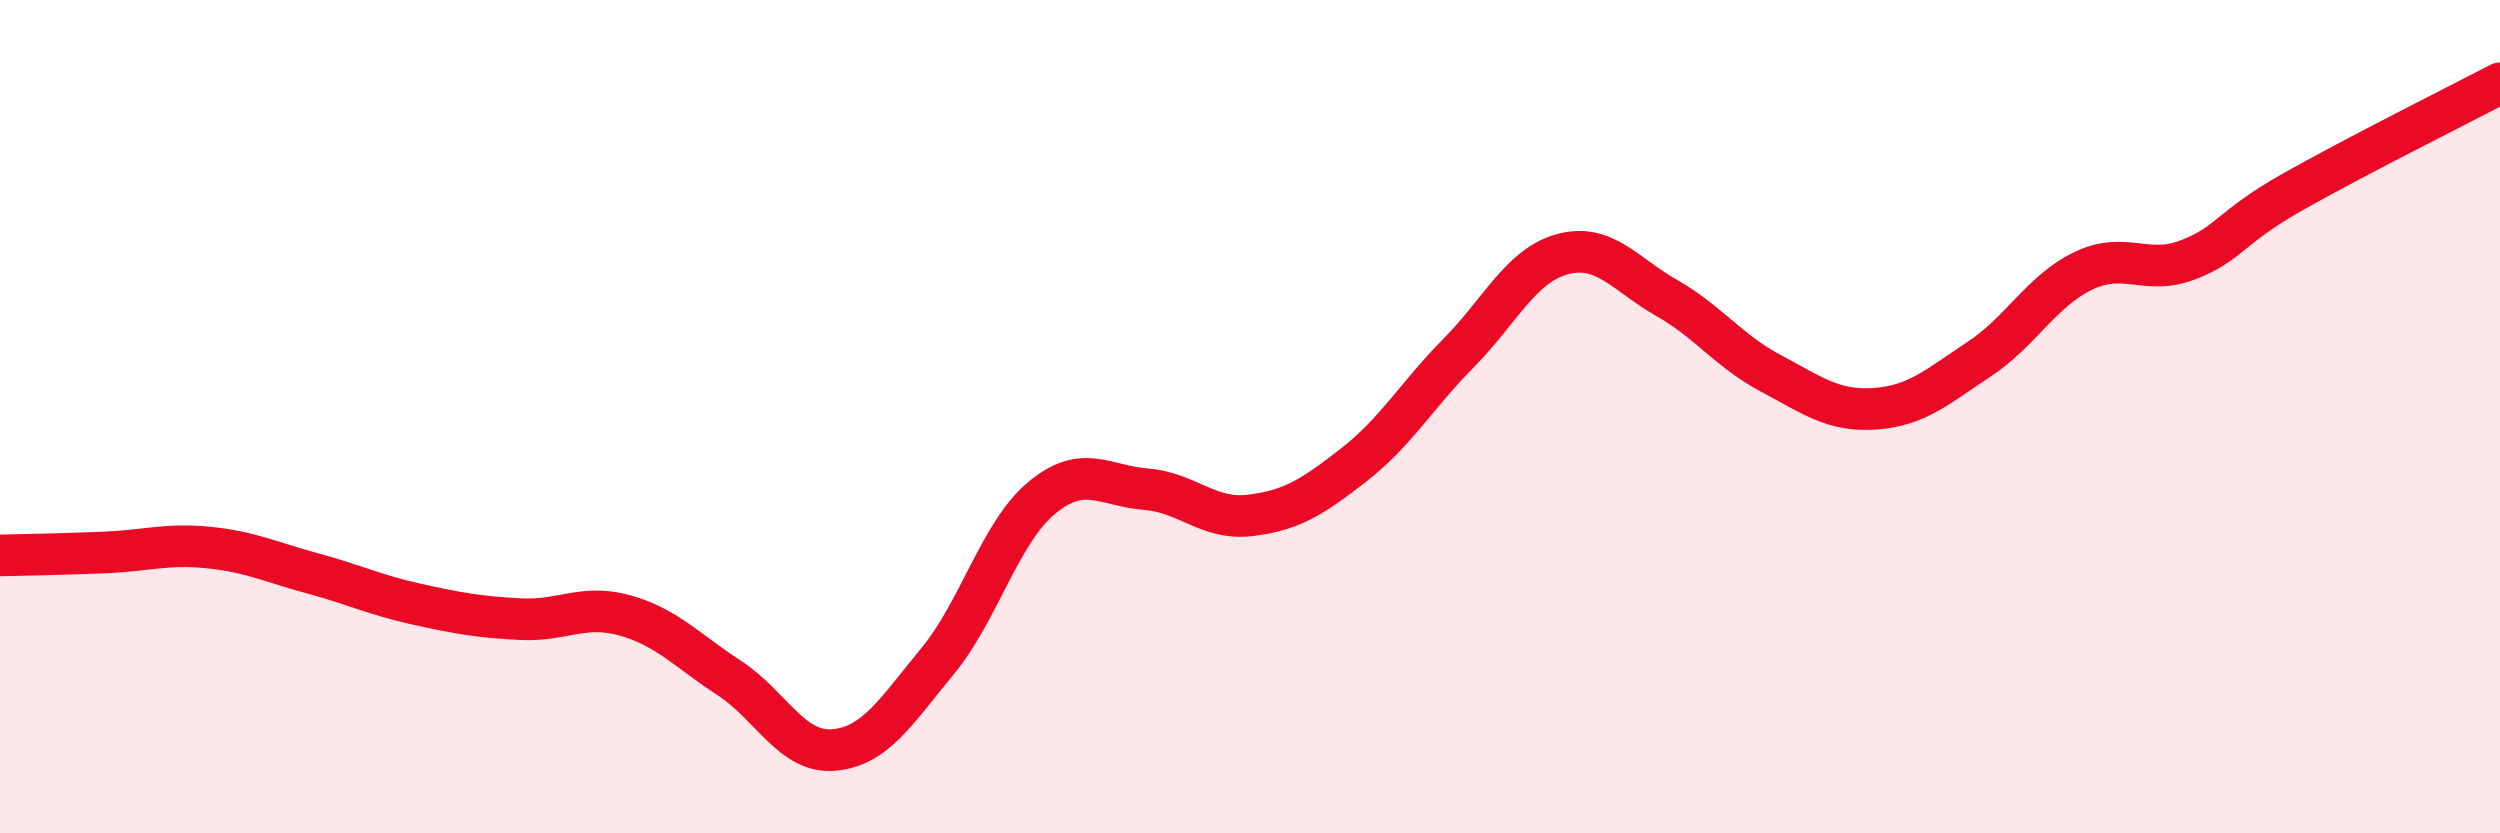 
    <svg width="60" height="20" viewBox="0 0 60 20" xmlns="http://www.w3.org/2000/svg">
      <path
        d="M 0,13.33 C 0.5,13.32 1.5,13.3 2.5,13.26 C 3.5,13.22 4,13.04 5,13.14 C 6,13.24 6.5,13.49 7.5,13.76 C 8.5,14.03 9,14.28 10,14.5 C 11,14.72 11.5,14.81 12.5,14.86 C 13.5,14.91 14,14.49 15,14.77 C 16,15.05 16.5,15.62 17.5,16.27 C 18.5,16.92 19,18.08 20,18 C 21,17.92 21.5,17.08 22.5,15.87 C 23.5,14.66 24,12.78 25,11.95 C 26,11.12 26.5,11.66 27.5,11.74 C 28.5,11.82 29,12.49 30,12.37 C 31,12.25 31.5,11.93 32.5,11.15 C 33.5,10.37 34,9.49 35,8.48 C 36,7.47 36.5,6.37 37.5,6.1 C 38.5,5.83 39,6.58 40,7.15 C 41,7.72 41.5,8.43 42.5,8.96 C 43.5,9.49 44,9.88 45,9.81 C 46,9.74 46.5,9.28 47.5,8.62 C 48.5,7.96 49,6.98 50,6.5 C 51,6.02 51.5,6.62 52.5,6.24 C 53.5,5.86 53.5,5.47 55,4.62 C 56.5,3.77 59,2.52 60,2L60 20L0 20Z"
        fill="#EB0A25"
        opacity="0.1"
        stroke-linecap="round"
        stroke-linejoin="round"
      />
      <path
        d="M 0,13.33 C 0.5,13.32 1.5,13.3 2.5,13.26 C 3.5,13.22 4,13.04 5,13.14 C 6,13.24 6.5,13.49 7.5,13.76 C 8.5,14.03 9,14.28 10,14.5 C 11,14.72 11.5,14.81 12.5,14.86 C 13.5,14.91 14,14.49 15,14.77 C 16,15.05 16.5,15.62 17.5,16.27 C 18.5,16.92 19,18.08 20,18 C 21,17.92 21.5,17.08 22.5,15.87 C 23.5,14.66 24,12.78 25,11.95 C 26,11.12 26.5,11.66 27.5,11.74 C 28.5,11.82 29,12.49 30,12.37 C 31,12.25 31.5,11.93 32.5,11.15 C 33.5,10.37 34,9.49 35,8.48 C 36,7.47 36.5,6.37 37.5,6.1 C 38.5,5.83 39,6.58 40,7.15 C 41,7.72 41.5,8.43 42.5,8.96 C 43.5,9.49 44,9.88 45,9.81 C 46,9.74 46.5,9.28 47.5,8.62 C 48.5,7.96 49,6.98 50,6.5 C 51,6.02 51.5,6.62 52.5,6.24 C 53.5,5.86 53.5,5.47 55,4.62 C 56.5,3.77 59,2.52 60,2"
        stroke="#EB0A25"
        stroke-width="1"
        fill="none"
        stroke-linecap="round"
        stroke-linejoin="round"
      />
    </svg>
  